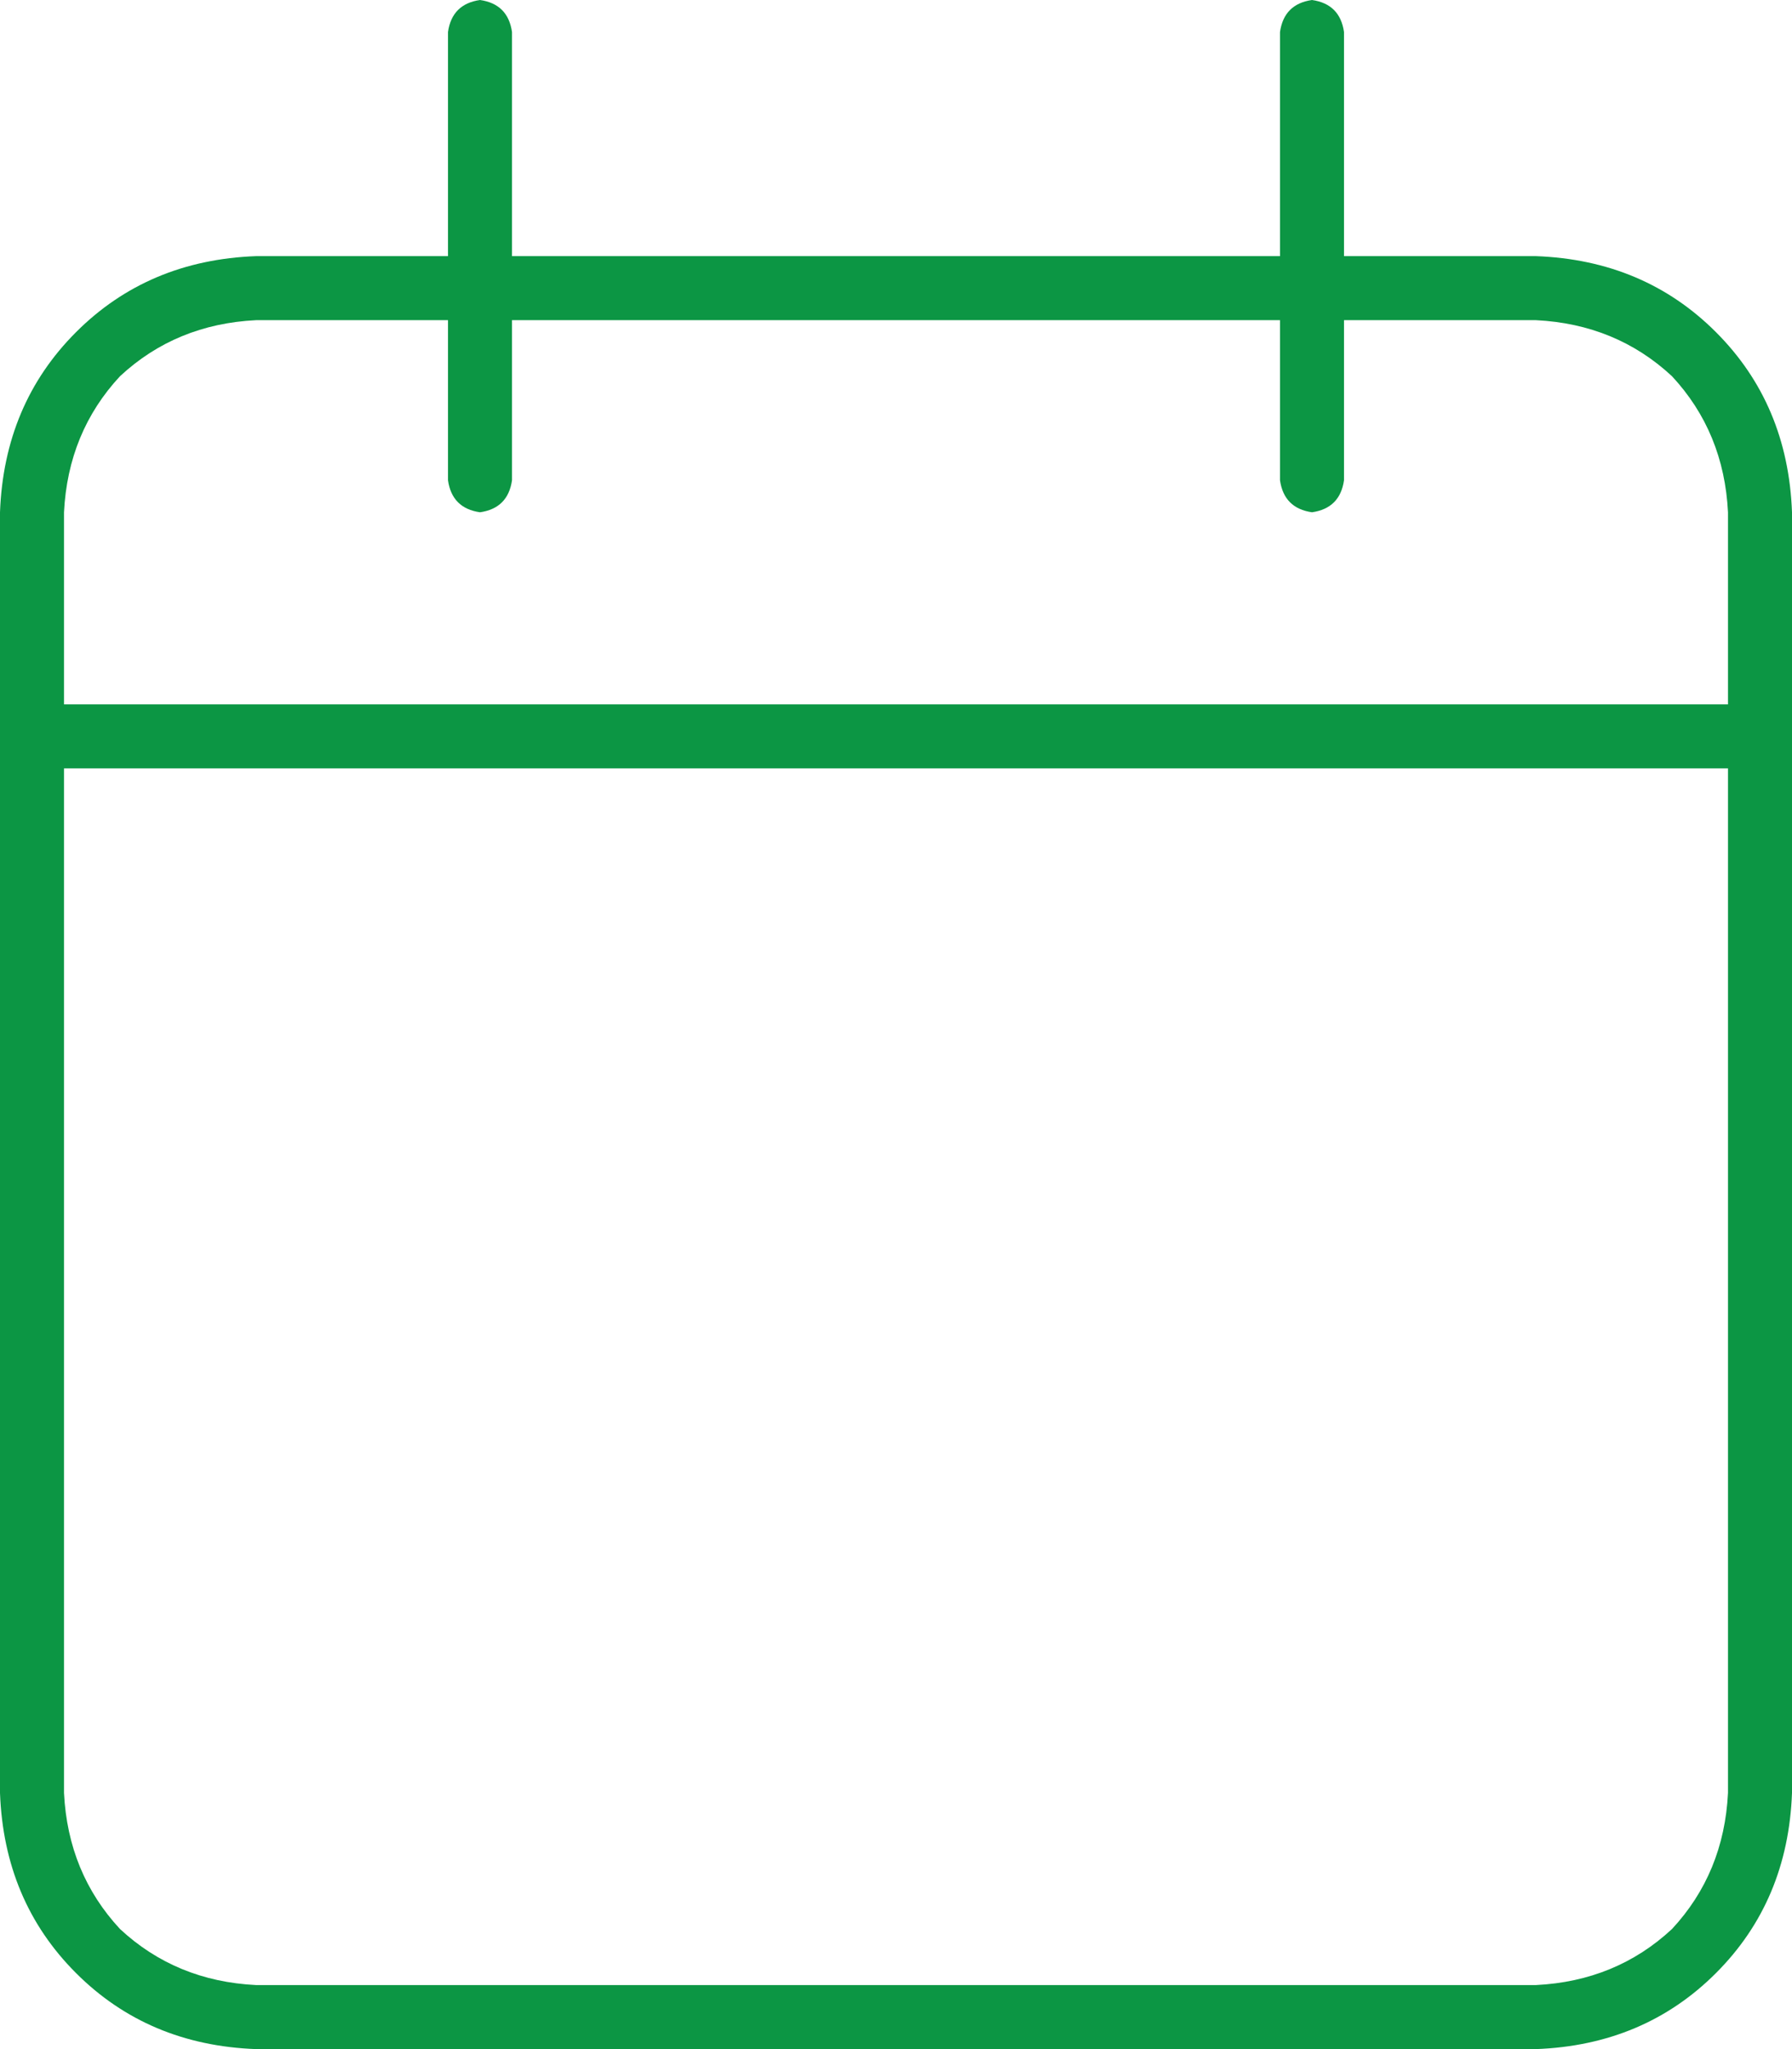 <?xml version="1.0" encoding="utf-8"?>
<svg xmlns="http://www.w3.org/2000/svg" fill="none" height="80" viewBox="0 0 70 80" width="70">
<path d="M18.75 0C19.479 0.104 19.896 0.521 20 1.25V10H50V1.25C50.104 0.521 50.521 0.104 51.25 0C51.979 0.104 52.396 0.521 52.5 1.25V10H60C62.812 10.104 65.156 11.094 67.031 12.969C68.906 14.844 69.896 17.188 70 20V27.5V30V70C69.896 72.812 68.906 75.156 67.031 77.031C65.156 78.906 62.812 79.896 60 80H10C7.188 79.896 4.844 78.906 2.969 77.031C1.094 75.156 0.104 72.812 0 70V30V27.5V20C0.104 17.188 1.094 14.844 2.969 12.969C4.844 11.094 7.188 10.104 10 10H17.5V1.25C17.604 0.521 18.021 0.104 18.75 0ZM67.5 30H2.5V70C2.604 72.083 3.333 73.854 4.688 75.312C6.146 76.667 7.917 77.396 10 77.5H60C62.083 77.396 63.854 76.667 65.312 75.312C66.667 73.854 67.396 72.083 67.5 70V30ZM17.5 18.75V12.5H10C7.917 12.604 6.146 13.333 4.688 14.688C3.333 16.146 2.604 17.917 2.5 20V27.5H67.5V20C67.396 17.917 66.667 16.146 65.312 14.688C63.854 13.333 62.083 12.604 60 12.5H52.5V18.75C52.396 19.479 51.979 19.896 51.25 20C50.521 19.896 50.104 19.479 50 18.75V12.5H20V18.75C19.896 19.479 19.479 19.896 18.75 20C18.021 19.896 17.604 19.479 17.5 18.75Z" fill="#0C9644"/>
</svg>